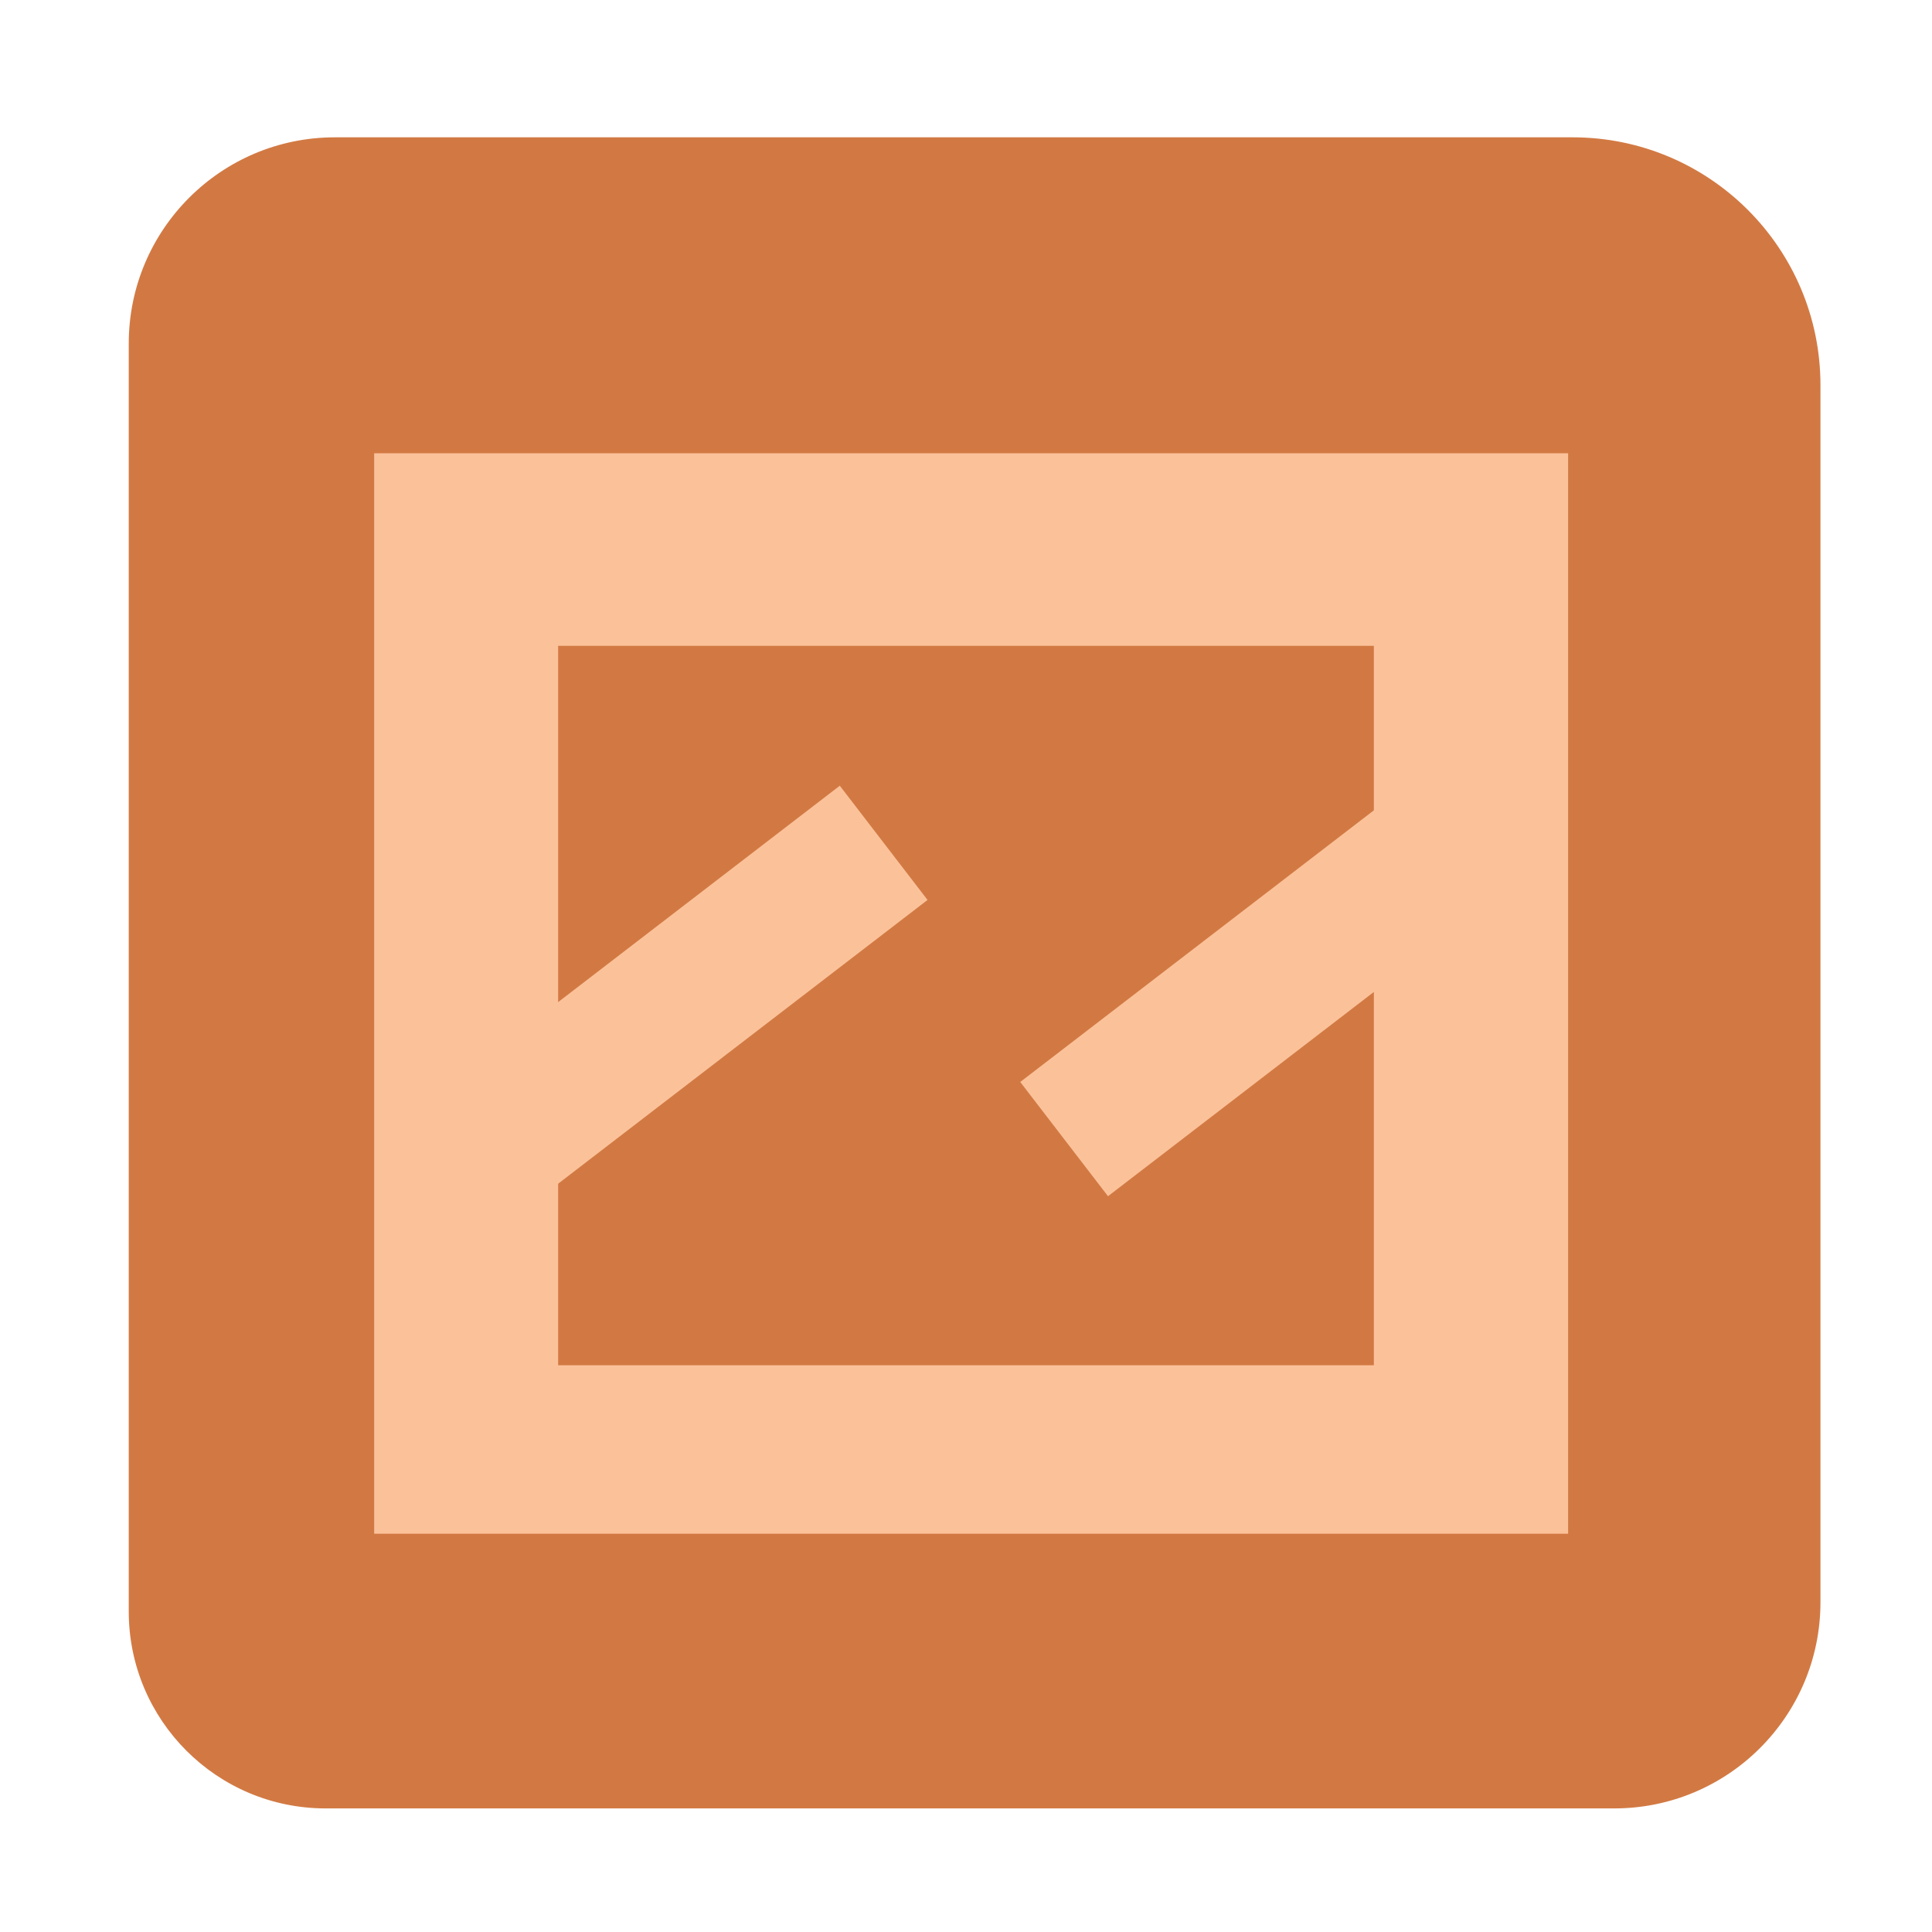 <?xml version="1.0" encoding="UTF-8" standalone="no"?> <svg xmlns="http://www.w3.org/2000/svg" xmlns:xlink="http://www.w3.org/1999/xlink" version="1.1" preserveAspectRatio="xMidYMid meet" viewBox="0 0 640 640" width="64" height="64"><defs><path d="M520.95 45.49C566.29 45.49 603.05 82.25 603.05 127.59C603.05 221.89 603.05 433.7 603.05 530.75C603.05 568.48 572.46 599.06 534.74 599.06C436.32 599.06 206.92 599.06 107.89 599.06C71.86 599.06 42.65 569.85 42.65 533.82C42.65 436.15 42.65 210.86 42.65 113.8C42.65 76.08 73.23 45.49 110.96 45.49C209.38 45.49 425.29 45.49 520.95 45.49Z" id="alvWwz1vy"></path><path d="M123.95 150.15L519.46 150.15L519.46 508.07L123.95 508.07L123.95 150.15Z" id="gah2JJIwj"></path><path d="M184.89 213.94L455.11 213.94L455.11 452.26L184.89 452.26L184.89 213.94Z" id="c5RtmbrGoN"></path><path d="M278.19 260.28L307.26 298.12L172.86 401.36L143.8 363.53L278.19 260.28Z" id="c2NxFAPEd4"></path><path d="M467.69 258.77L496.75 296.61L367.04 396.26L337.97 358.42L467.69 258.77Z" id="h3qo18tqAg"></path></defs><g><g><g><use xlink:href="#alvWwz1vy" opacity="1" fill="#d27943" fill-opacity="1"></use><g><use xlink:href="#alvWwz1vy" opacity="1" fill-opacity="0" stroke="#39c974" stroke-width="0" stroke-opacity="1"></use></g></g><g><use xlink:href="#gah2JJIwj" opacity="1" fill="#fbc29a" fill-opacity="1"></use></g><g><use xlink:href="#c5RtmbrGoN" opacity="1" fill="#d27943" fill-opacity="1"></use></g><g><use xlink:href="#c2NxFAPEd4" opacity="1" fill="#fbc29a" fill-opacity="1"></use></g><g><use xlink:href="#h3qo18tqAg" opacity="1" fill="#fbc29a" fill-opacity="1"></use></g></g></g></svg> 